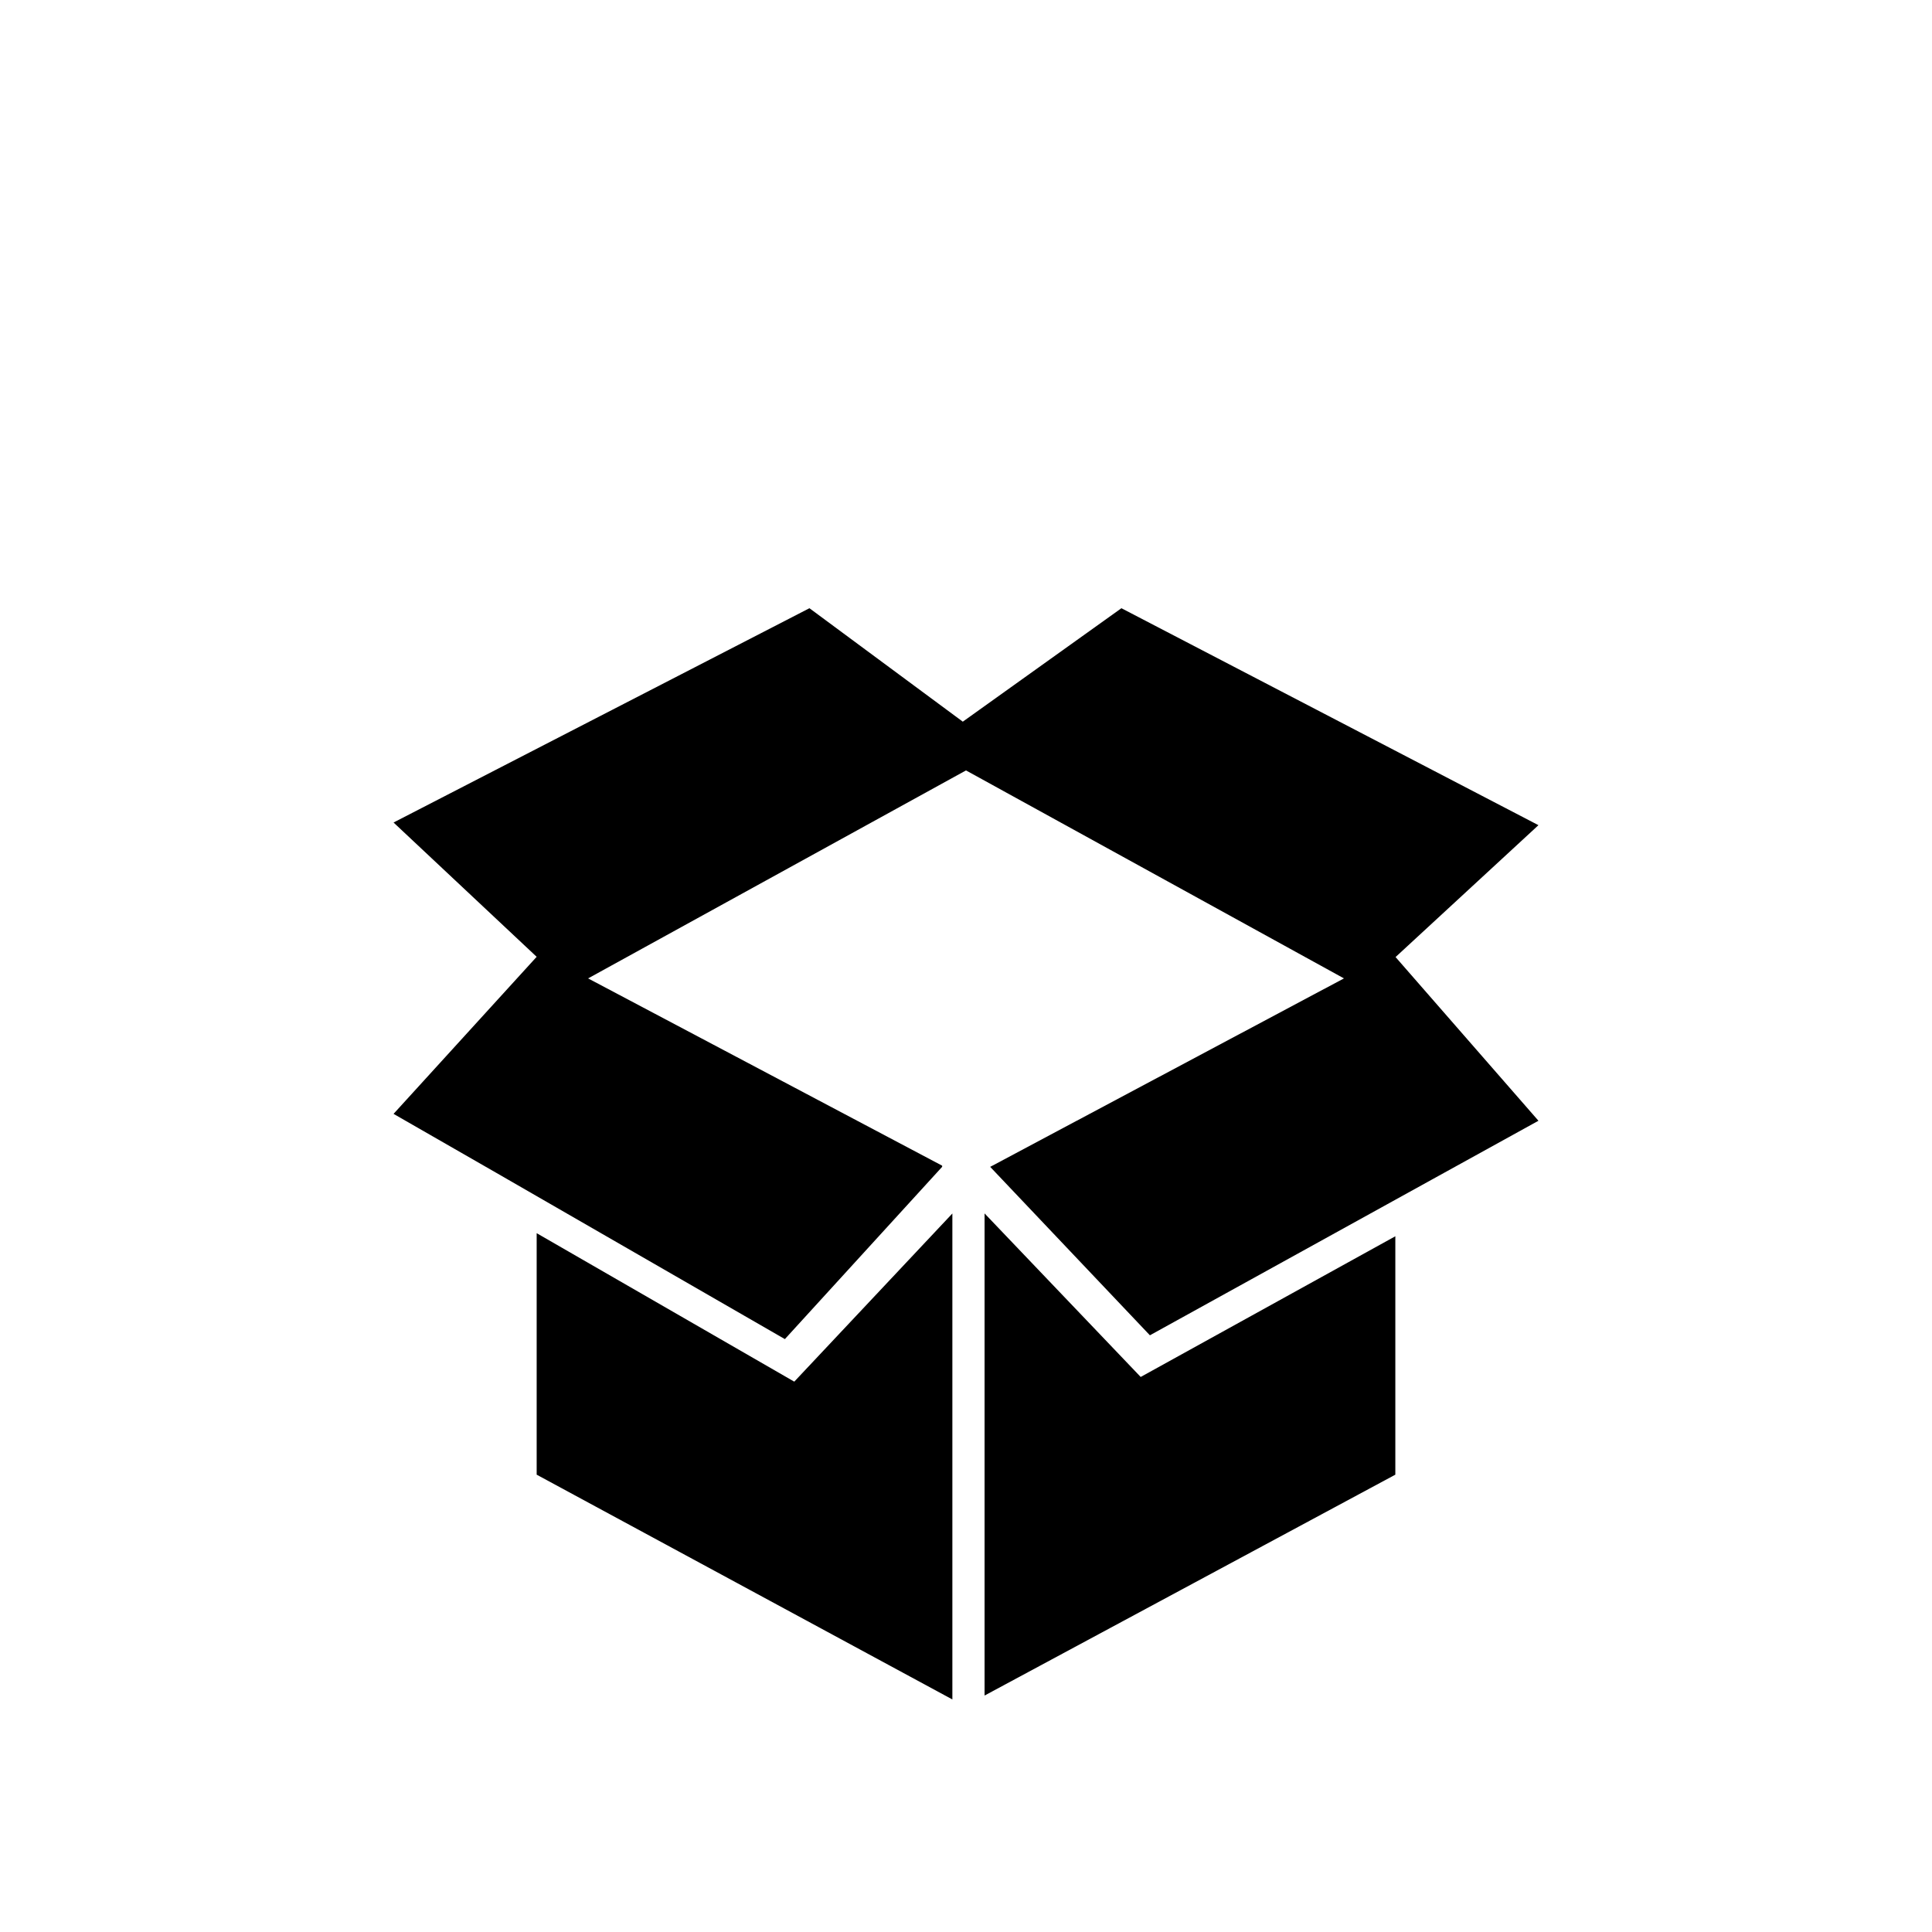 <svg xmlns="http://www.w3.org/2000/svg" width="108" height="108" viewBox="0 0 108 108">
  <g id="Group_630" data-name="Group 630" transform="translate(-1639 -848)">
    <rect id="Rectangle_852" data-name="Rectangle 852" width="108" height="108" transform="translate(1639 848)" fill="#fff" opacity="0"/>
    <path id="iconmonstr-product-3" d="M31.238,62,8,49.435v-13.5l14.4,8.3,8.838-9.4Zm1.8-.218V34.831l8.727,9.142L56,36.108V49.435ZM5.763,32.574,0,29.266l8-8.78L0,12.979,23.248,1l8.573,6.342L40.688,1,64,13.128,56.013,20.5,64,29.651l-5.979,3.3L42.28,41.644l-8.928-9.416L53.128,21.693,32,10.067,10.875,21.693,30.667,32.162v.064l-8.792,9.631L5.763,32.574Z" transform="translate(1661 881)" fill-rule="evenodd"/>
  </g>
</svg>
